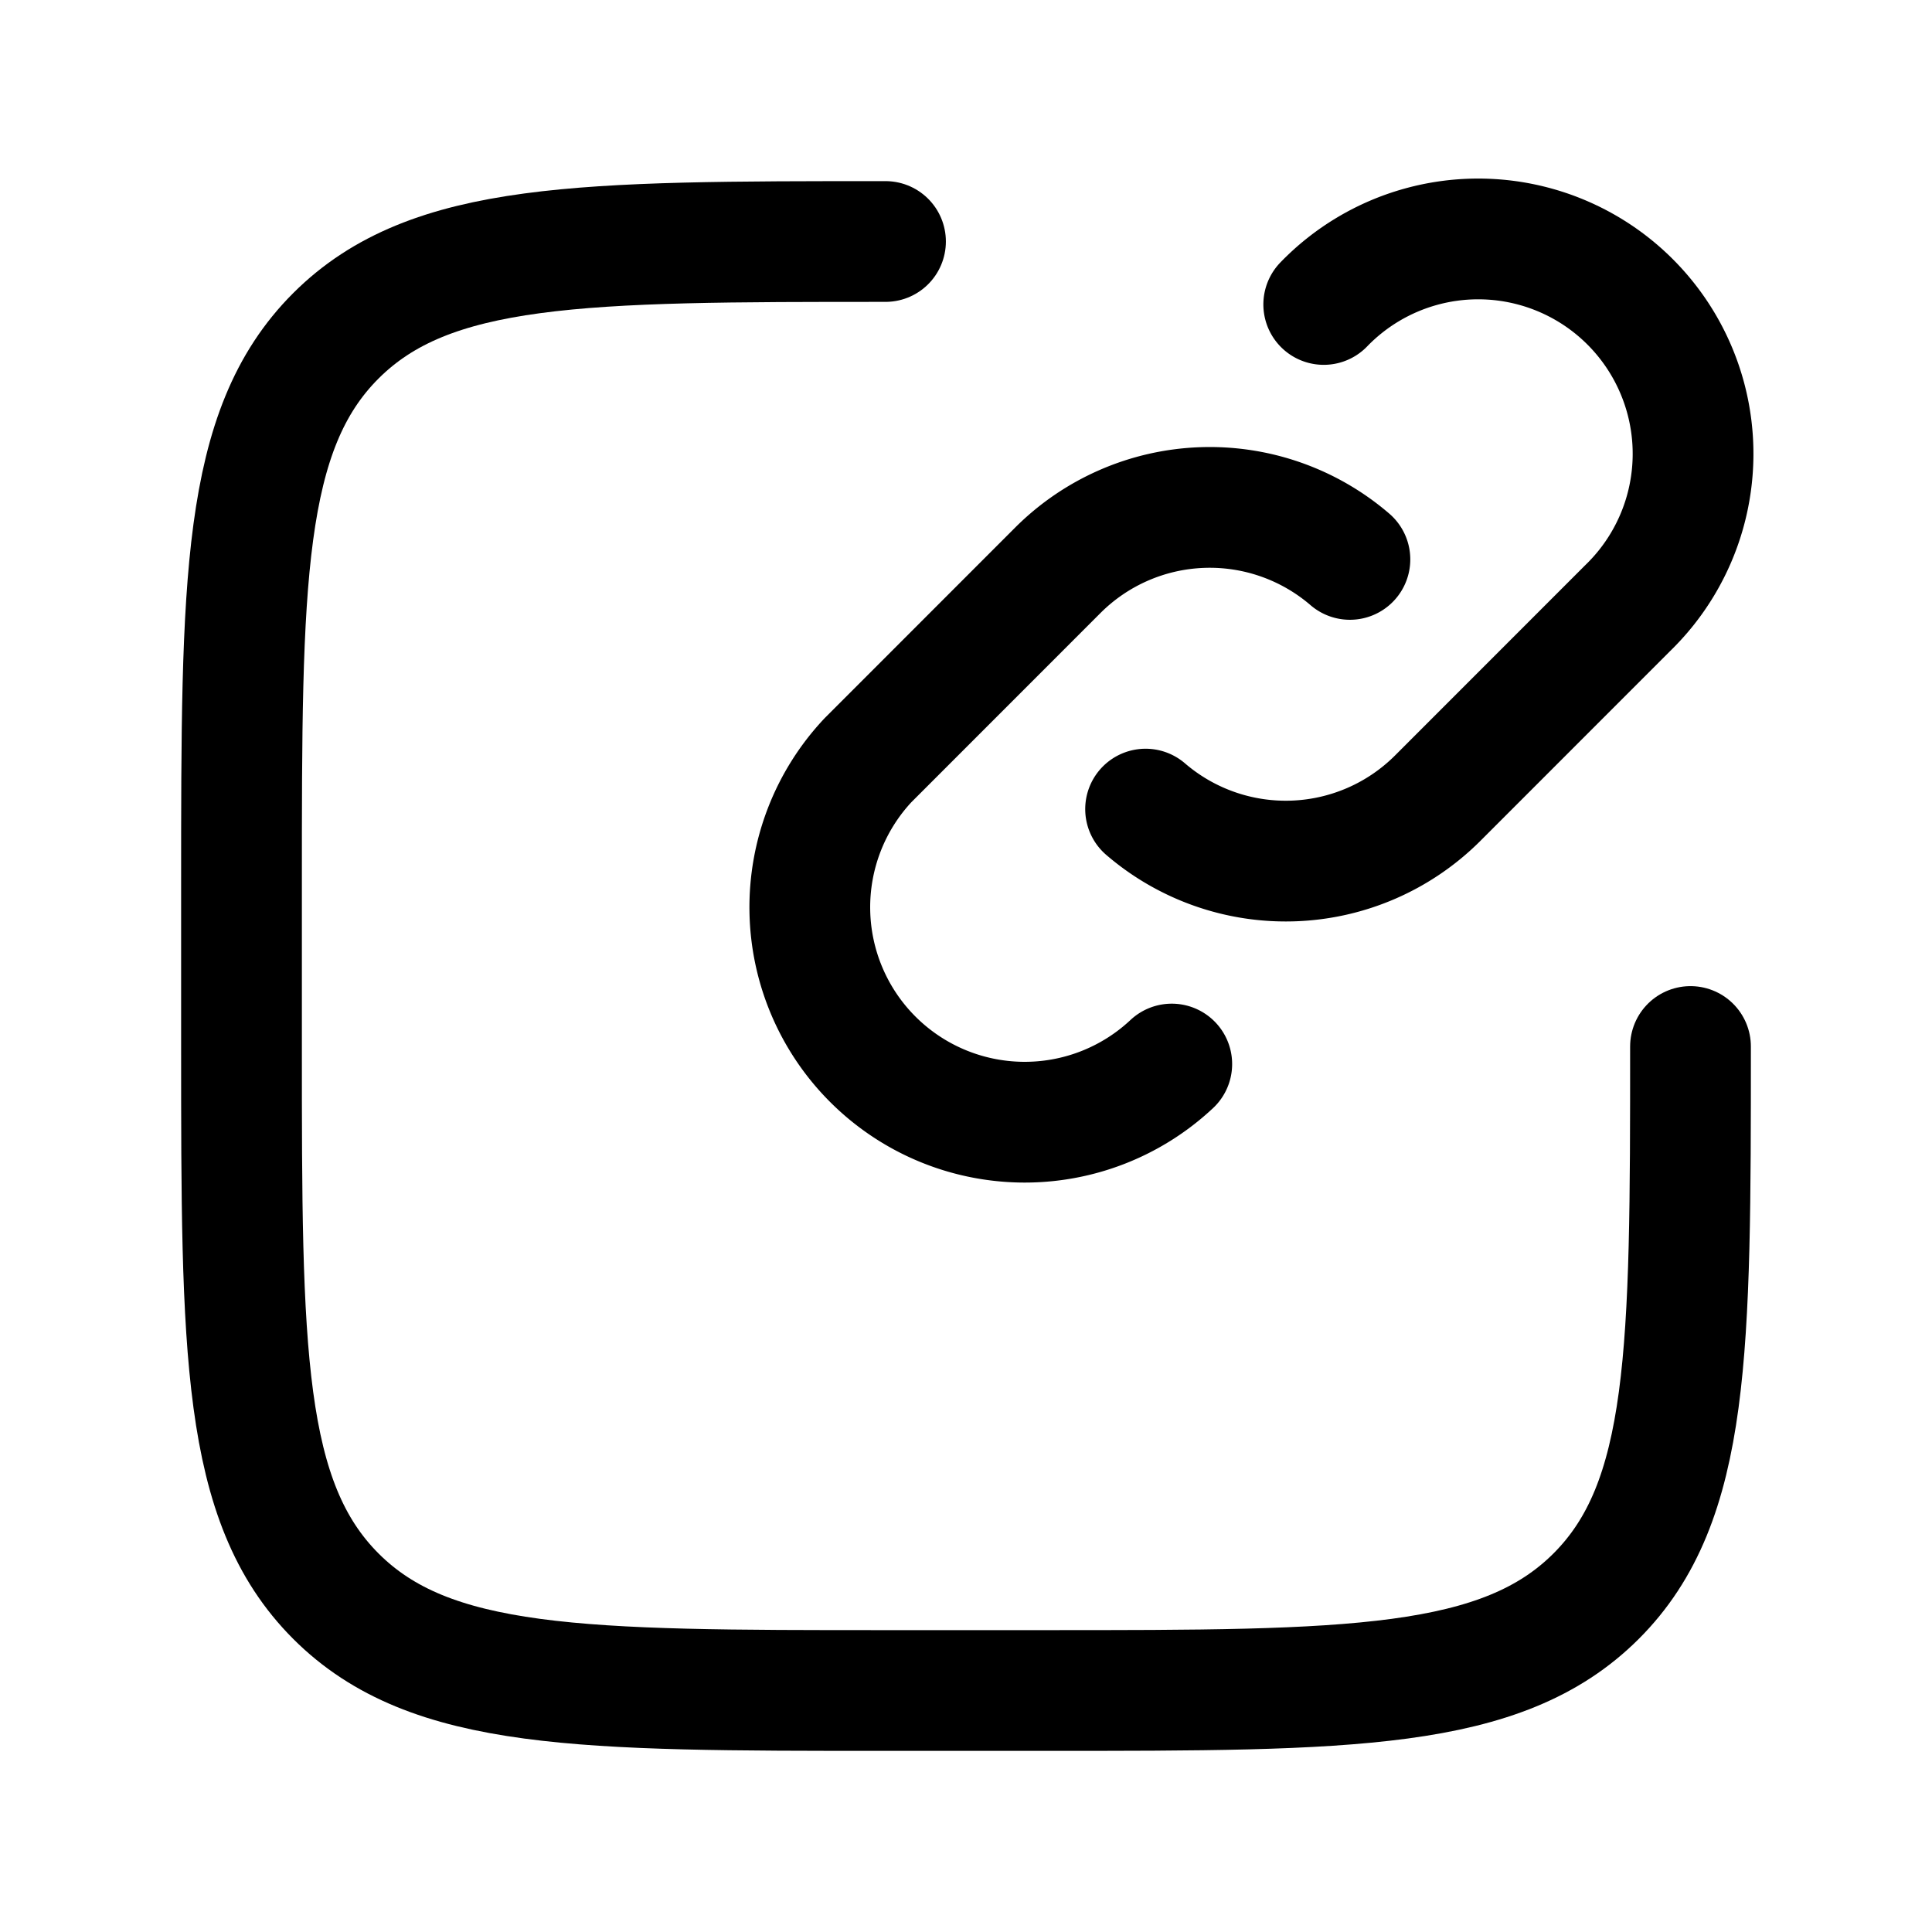 <svg xmlns="http://www.w3.org/2000/svg" width="32" height="32" viewBox="0 0 24 24"><!-- Icon from Huge Icons by Hugeicons - undefined --><g fill="none" stroke="currentColor" stroke-linecap="round" stroke-linejoin="round" stroke-width="1.5" color="currentColor"><path d="M14.556 13.218a2.67 2.67 0 0 1-3.774-3.774l2.359-2.36a2.67 2.67 0 0 1 3.628-.135m-.325-3.167a2.669 2.669 0 1 1 3.774 3.774l-2.359 2.36a2.67 2.67 0 0 1-3.628.135"/><path d="M21 13c0 3.771 0 5.657-1.172 6.828S16.771 21 13 21h-2c-3.771 0-5.657 0-6.828-1.172S3 16.771 3 13v-2c0-3.771 0-5.657 1.172-6.828S7.229 3 11 3"/></g></svg>